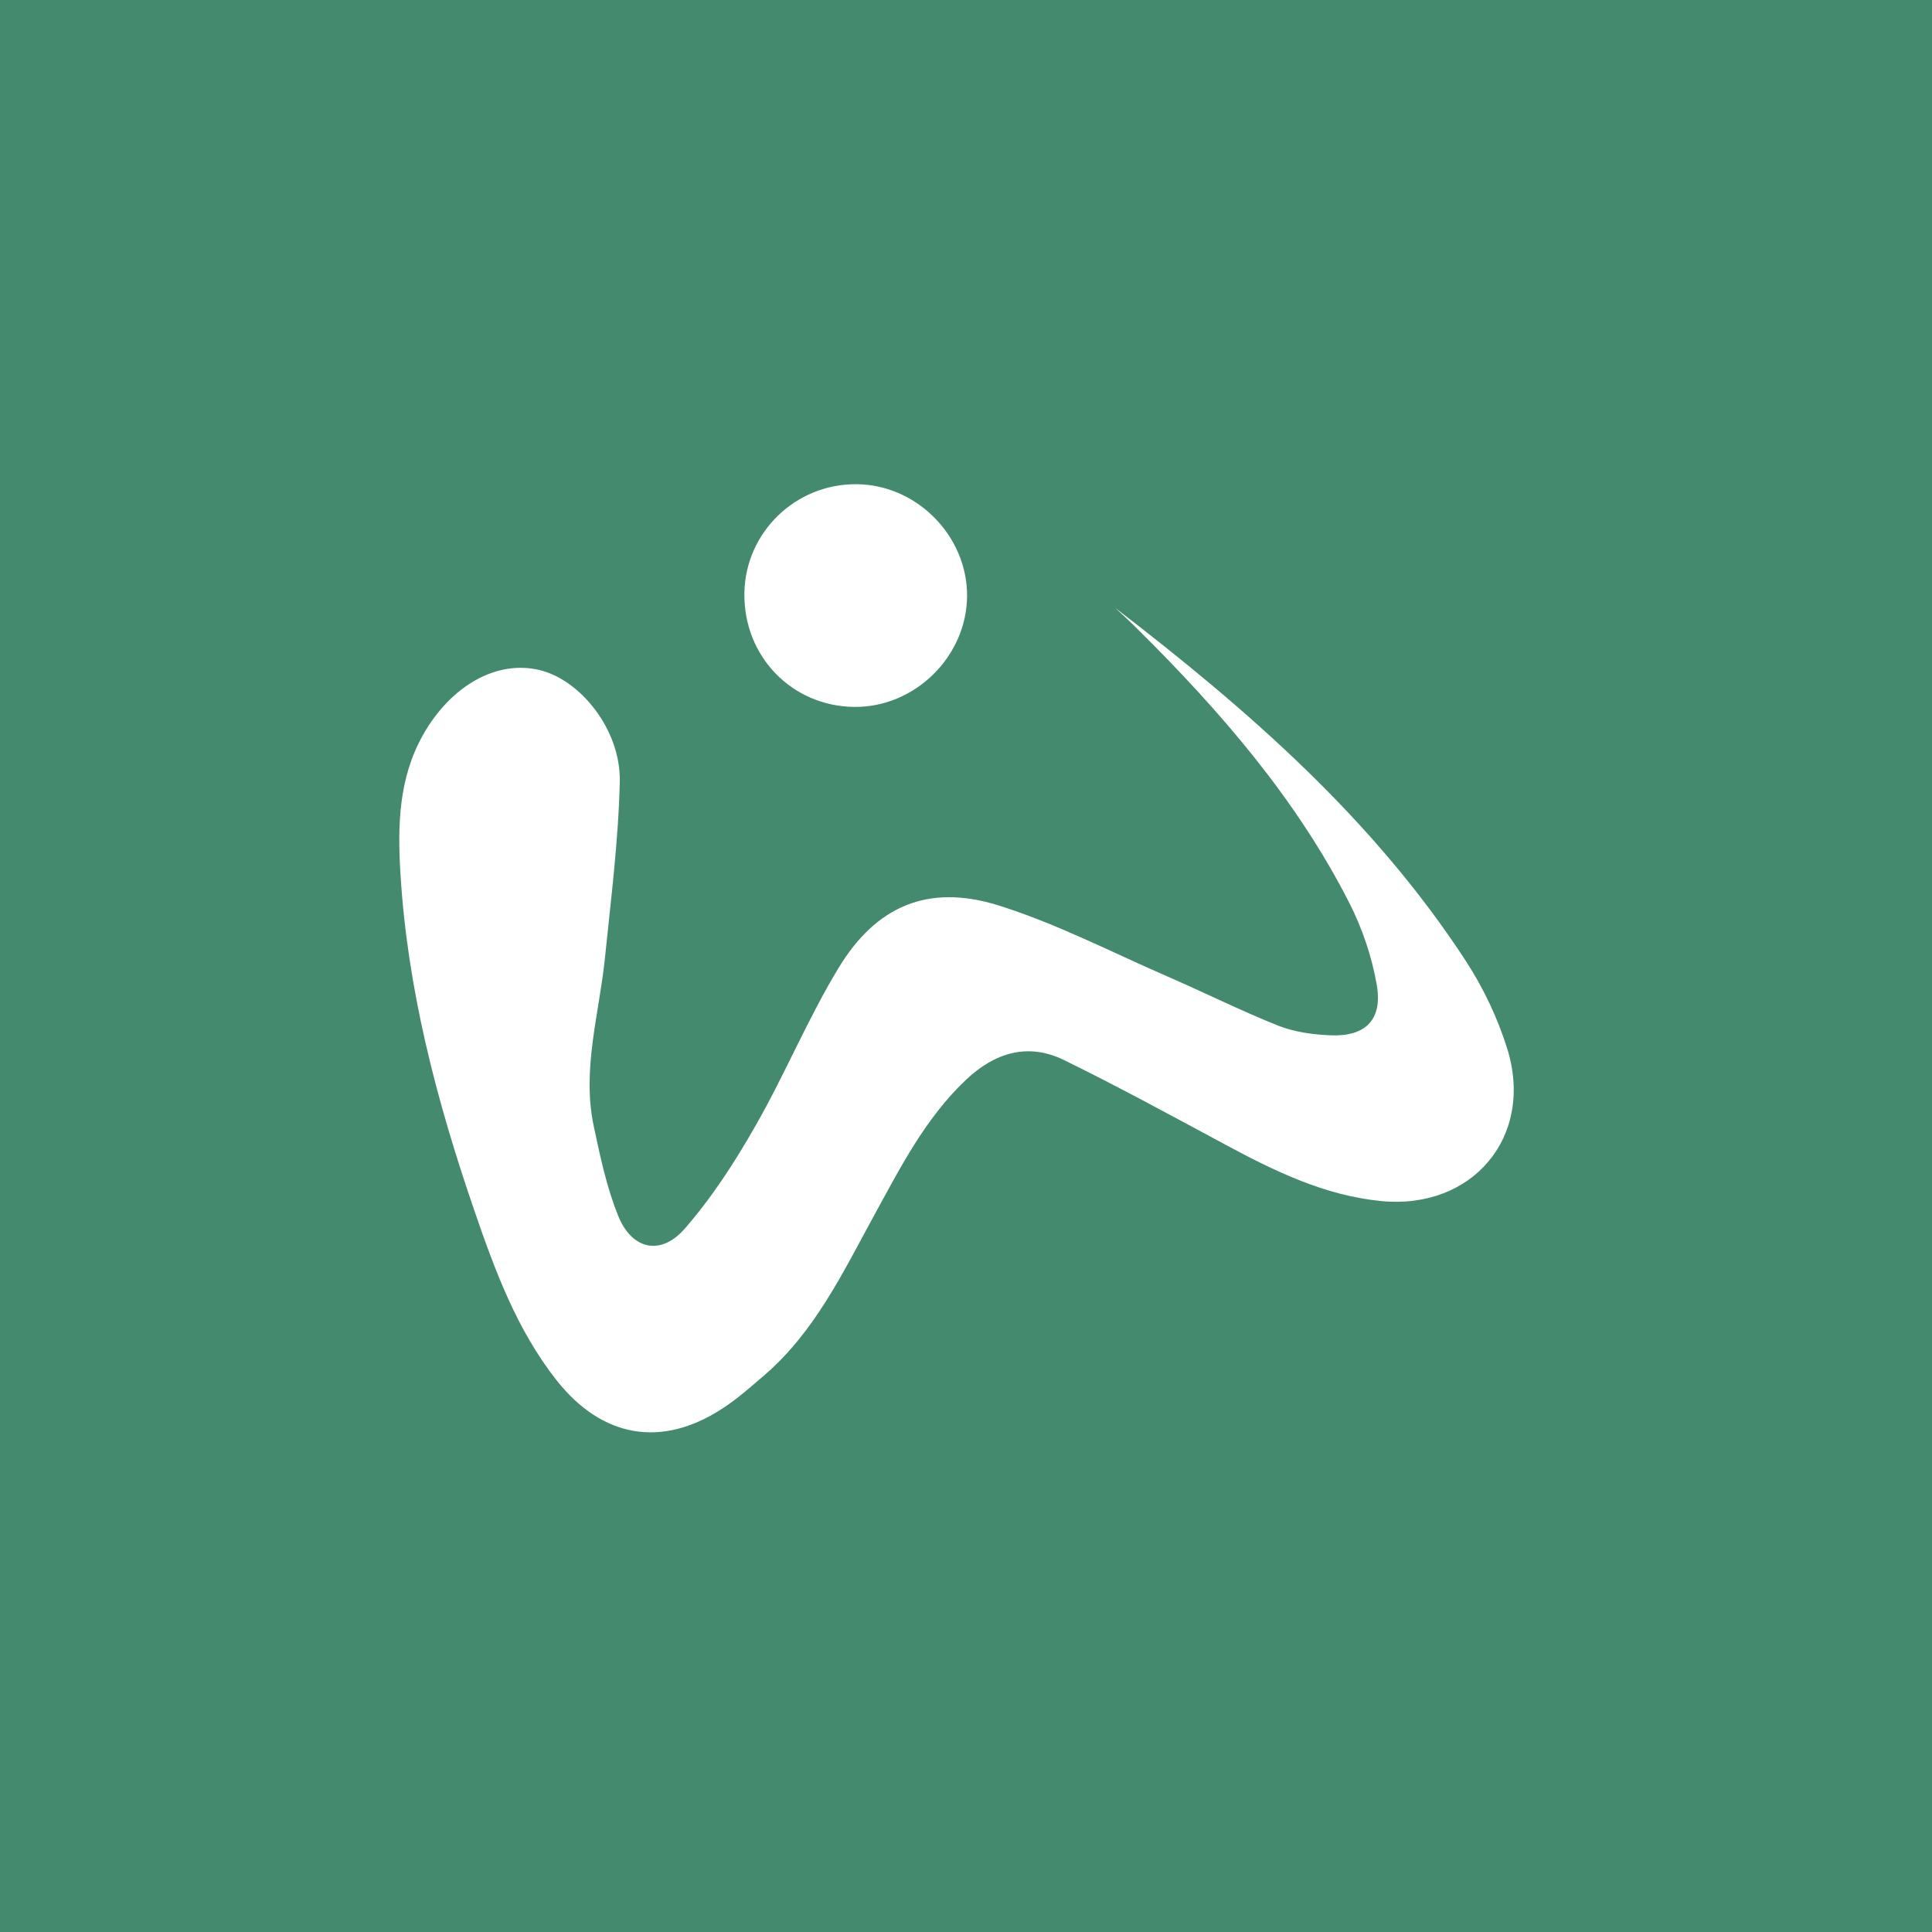 <svg xmlns="http://www.w3.org/2000/svg" xmlns:xlink="http://www.w3.org/1999/xlink" width="1000" zoomAndPan="magnify" viewBox="0 0 750 750" height="1000" preserveAspectRatio="xMidYMid meet" version="1.0"><defs><clipPath id="4ef5aa7009"><path d="M 288 187.699 L 376 187.699 L 376 275 L 288 275 Z M 288 187.699" clip-rule="nonzero"/></clipPath></defs><rect x="-75" width="900" fill="#ffffff" y="-75" height="900" fill-opacity="1"/><rect x="-75" width="900" fill="#448a6e" y="-75" height="900" fill-opacity="1"/><path fill="#ffffff" d="M 585.133 407.172 C 581.422 395.254 575.805 383.418 568.984 372.969 C 533.227 318.125 484.684 275.715 433.035 236.07 C 435.887 238.75 438.824 241.426 441.672 244.277 C 473.715 276.062 503.168 310.004 523.812 350.512 C 528.82 360.359 532.535 371.328 534.434 382.211 C 536.852 395.77 530.117 402.508 516.469 401.902 C 509.645 401.645 502.477 400.605 496.258 398.188 C 481.574 392.316 467.41 385.234 452.902 378.93 C 431.051 369.426 409.629 358.285 387 351.289 C 360.312 343.172 340.188 351.637 325.59 375.645 C 313.672 395.254 304.863 416.758 293.461 436.711 C 285.43 450.875 276.445 464.781 265.824 476.957 C 256.496 487.668 245.266 485.078 240 472.035 C 235.508 460.98 233.004 448.973 230.496 437.227 C 225.832 415.203 232.57 393.785 234.816 372.105 C 237.148 349.215 240.086 326.328 240.602 303.441 C 241.035 283.402 225.402 263.883 209.336 260.082 C 192.84 256.195 175.133 266.043 164.254 285.215 C 154.75 302.059 154.32 320.367 155.441 338.938 C 158.121 383.938 169.434 427.035 183.945 469.359 C 191.977 492.766 200.527 516.172 216.16 535.949 C 233.695 558.059 256.668 562.207 280.246 546.918 C 286.293 543.031 291.648 538.195 297.09 533.531 C 316.262 516.859 327.059 494.32 338.891 472.641 C 349.258 453.727 359.016 434.293 374.996 419.176 C 386.137 408.641 399.008 404.668 413 411.488 C 434.16 421.855 454.887 433.168 475.617 444.309 C 494.703 454.59 514.137 464.09 536.16 466.25 C 571.66 469.703 595.672 441.199 585.133 407.172 Z M 585.133 407.172" fill-opacity="1" fill-rule="nonzero"/><g clip-path="url(#4ef5aa7009)"><path fill="#ffffff" d="M 331.465 274.422 C 355.129 274.766 375.34 254.812 375.426 231.234 C 375.426 207.914 355.82 188.137 332.5 187.965 C 308.75 187.789 289.316 206.707 288.969 230.285 C 288.625 254.727 307.281 274.074 331.465 274.422 Z M 331.465 274.422" fill-opacity="1" fill-rule="nonzero"/></g></svg>